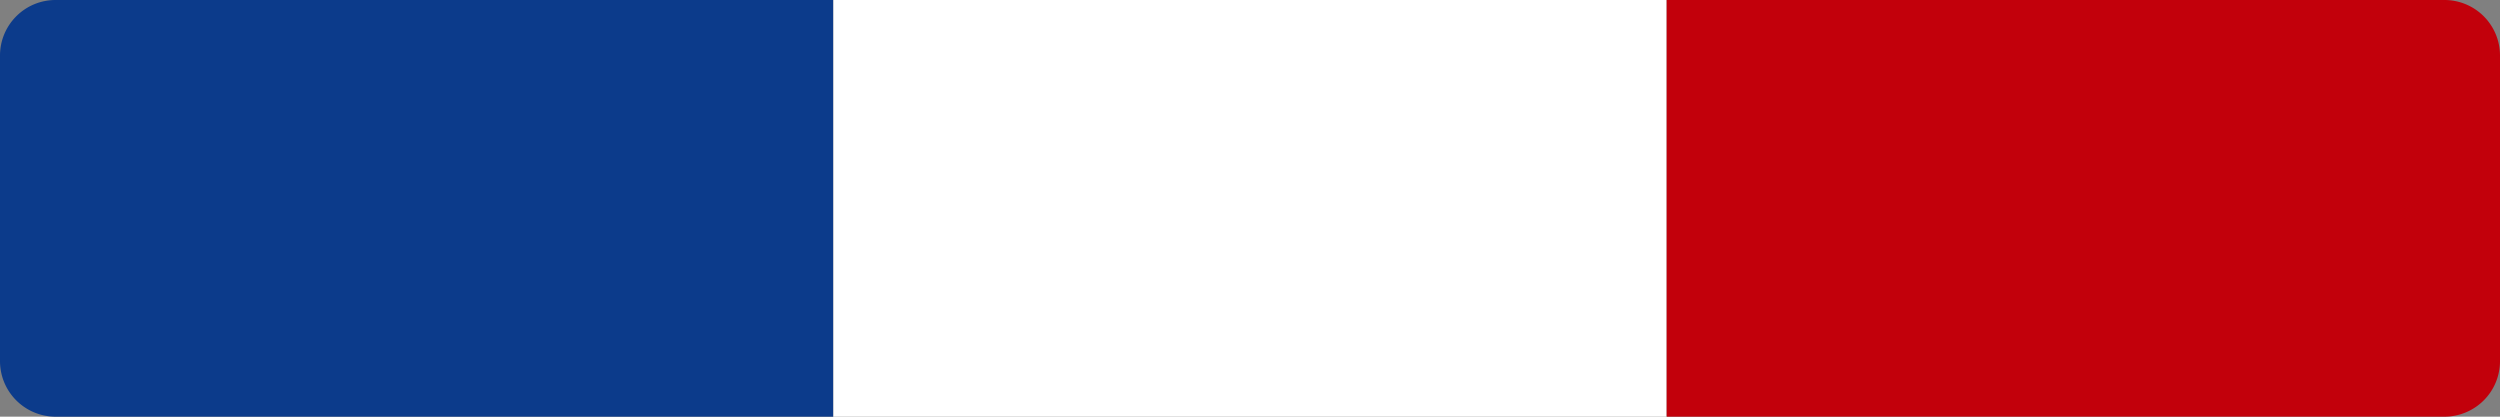<svg xmlns="http://www.w3.org/2000/svg" width="180" height="30" viewBox="0 0 180 30">
  <rect x="0" y="0" width="180" height="30" fill="#808080" stroke="none"/>
  <g id="flag" transform="translate(-510 -360)">
    <path id="Rectangle_1" data-name="Rectangle 1" d="M4,0H60a0,0,0,0,1,0,0V30a0,0,0,0,1,0,0H4a4,4,0,0,1-4-4V4A4,4,0,0,1,4,0Z" transform="translate(510 360)" fill="#0c3b8b"/>
    <rect id="Rectangle_2" data-name="Rectangle 2" width="60" height="30" transform="translate(570 360)" fill="#fff"/>
    <path id="Rectangle_3" data-name="Rectangle 3" d="M0,0H56a4,4,0,0,1,4,4V26a4,4,0,0,1-4,4H0a0,0,0,0,1,0,0V0A0,0,0,0,1,0,0Z" transform="translate(630 360)" fill="#c2000b"/>
  </g>
</svg>
